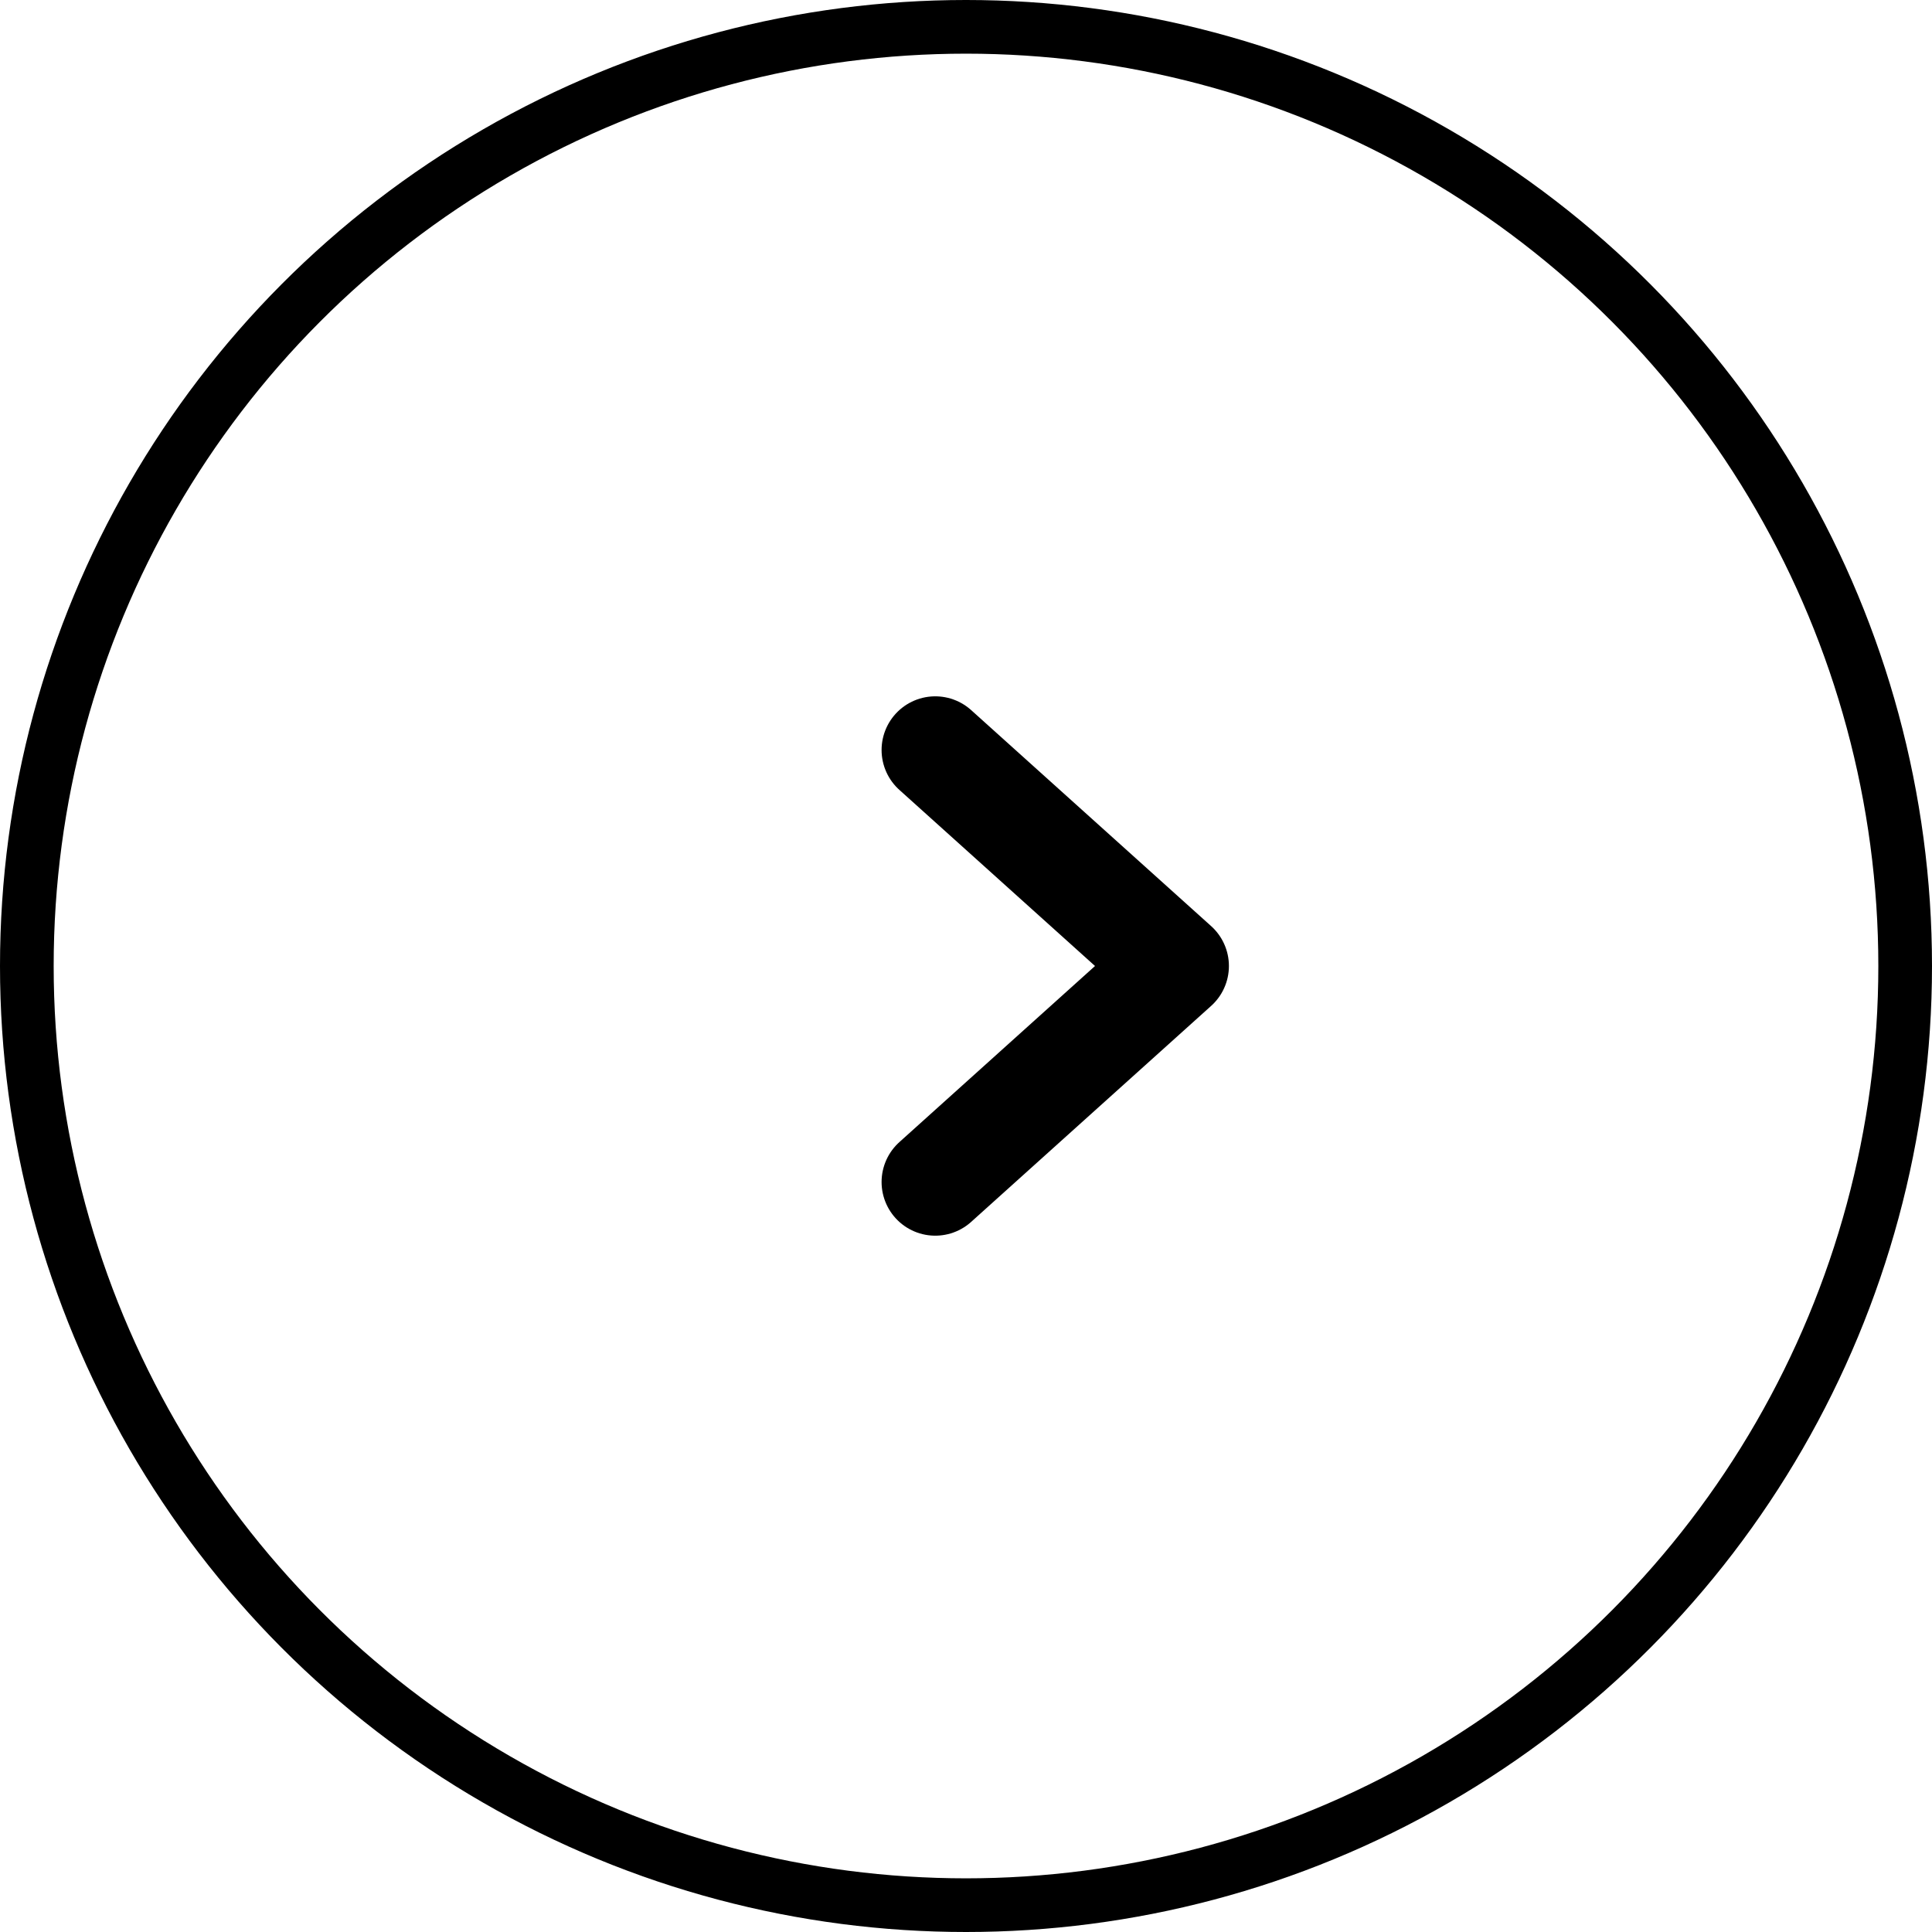 <svg xmlns="http://www.w3.org/2000/svg" width="36" height="36" viewBox="0 0 36 36"><defs><style>.a,.b,.d{fill:none;}.a,.b{stroke:#000;}.a{stroke-linecap:round;stroke-linejoin:round;stroke-miterlimit:10;stroke-width:2px;}.c{stroke:none;}</style></defs><g transform="translate(-0.451)"><path class="a" d="M1906.437,2955.945l4.472,4.025-4.472,4.025" transform="translate(-1888.559 -2941.97)"/><g class="b" transform="translate(0.451)"><circle class="c" cx="18" cy="18" r="18"/><circle class="d" cx="18" cy="18" r="17.5"/></g></g></svg>